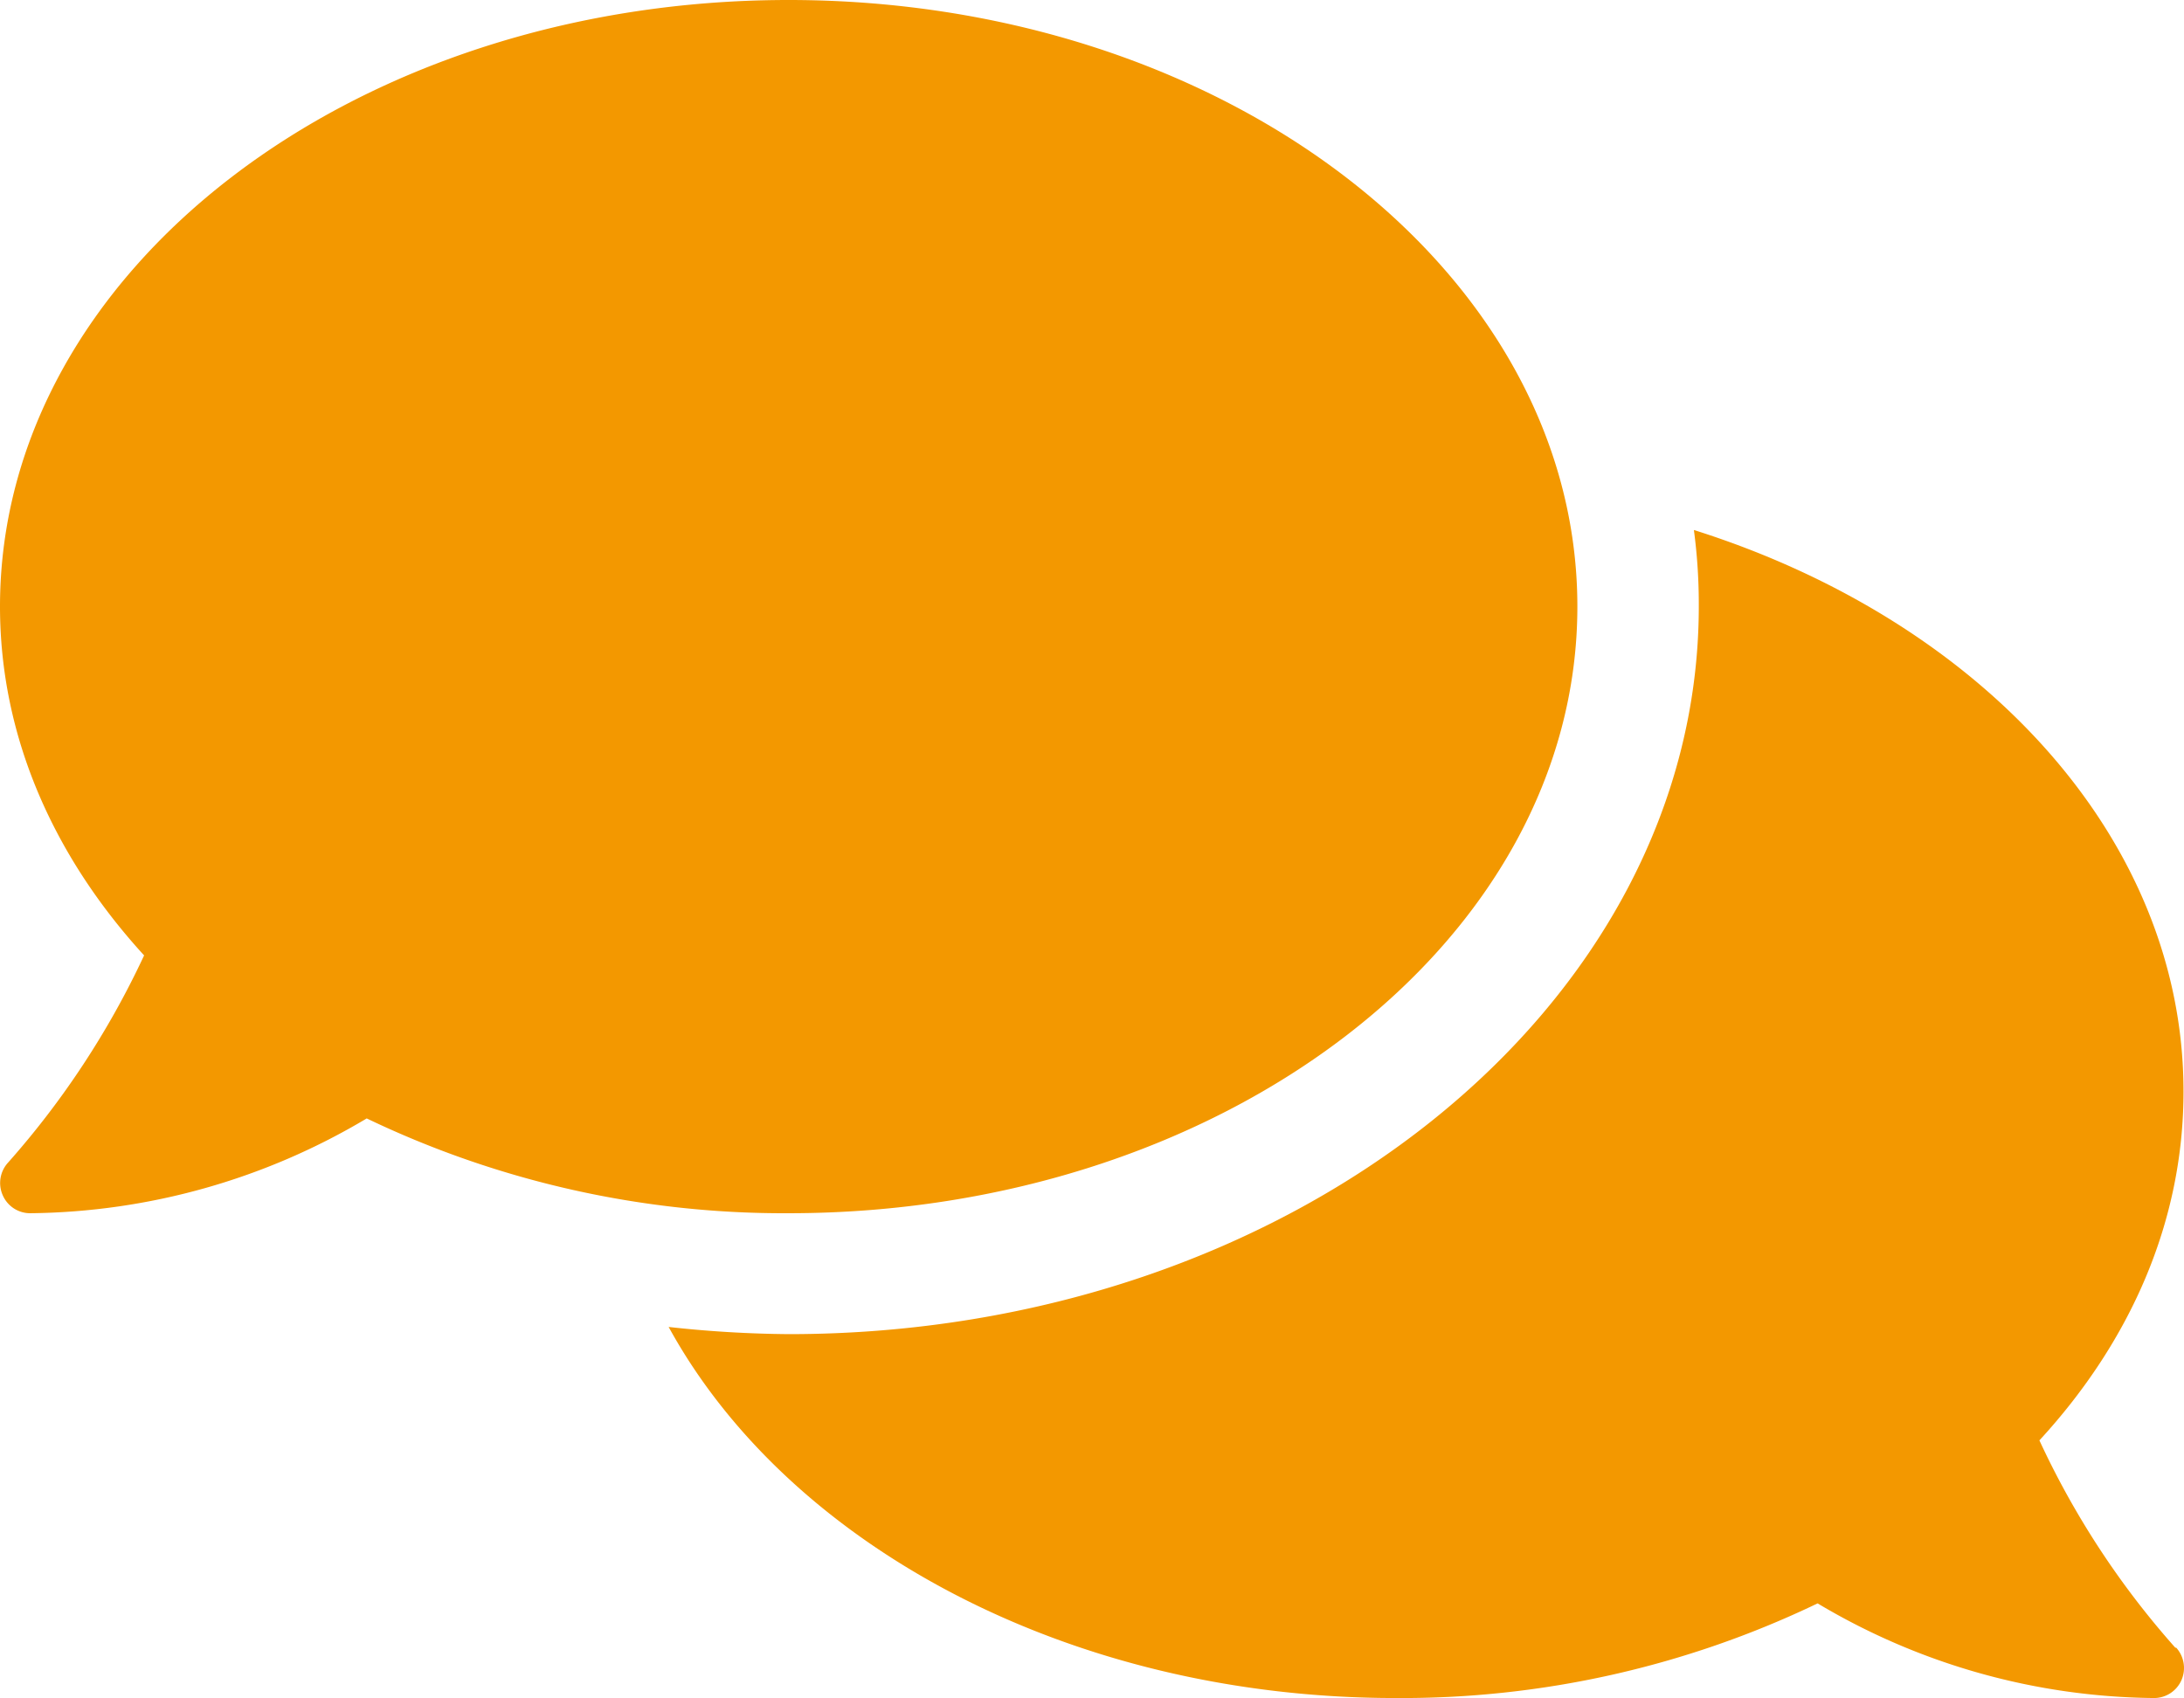 <svg xmlns="http://www.w3.org/2000/svg" width="133.82" height="104.08" viewBox="0 0 133.82 104.08"><g id="レイヤー_2" data-name="レイヤー 2"><g id="オンライン相談会"><path d="M48.32,74.35a59.06,59.06,0,0,1-25.85-5.81A41,41,0,0,1,1.86,74.35a1.83,1.83,0,0,1-1.7-1.12,1.85,1.85,0,0,1,.35-2A52.6,52.6,0,0,0,8.83,58.55C3.28,52.48,0,45.14,0,37.17,0,16.63,21.63,0,48.32,0S96.65,16.63,96.65,37.17,75,74.35,48.32,74.35Zm85,26.6a1.86,1.86,0,0,1,.35,2,1.83,1.83,0,0,1-1.7,1.11,40.88,40.88,0,0,1-20.6-5.8,58.82,58.82,0,0,1-25.86,5.8c-20,0-37.22-9.38-44.54-22.74a71.3,71.3,0,0,0,7.36.44c30.74,0,55.76-20,55.76-44.61a34.45,34.45,0,0,0-.3-4.67c17.61,5.56,30,18.87,30,34.41,0,8-3.27,15.34-8.83,21.38A51.88,51.88,0,0,0,133.31,101Z" style="fill:#f39800"/></g></g></svg>